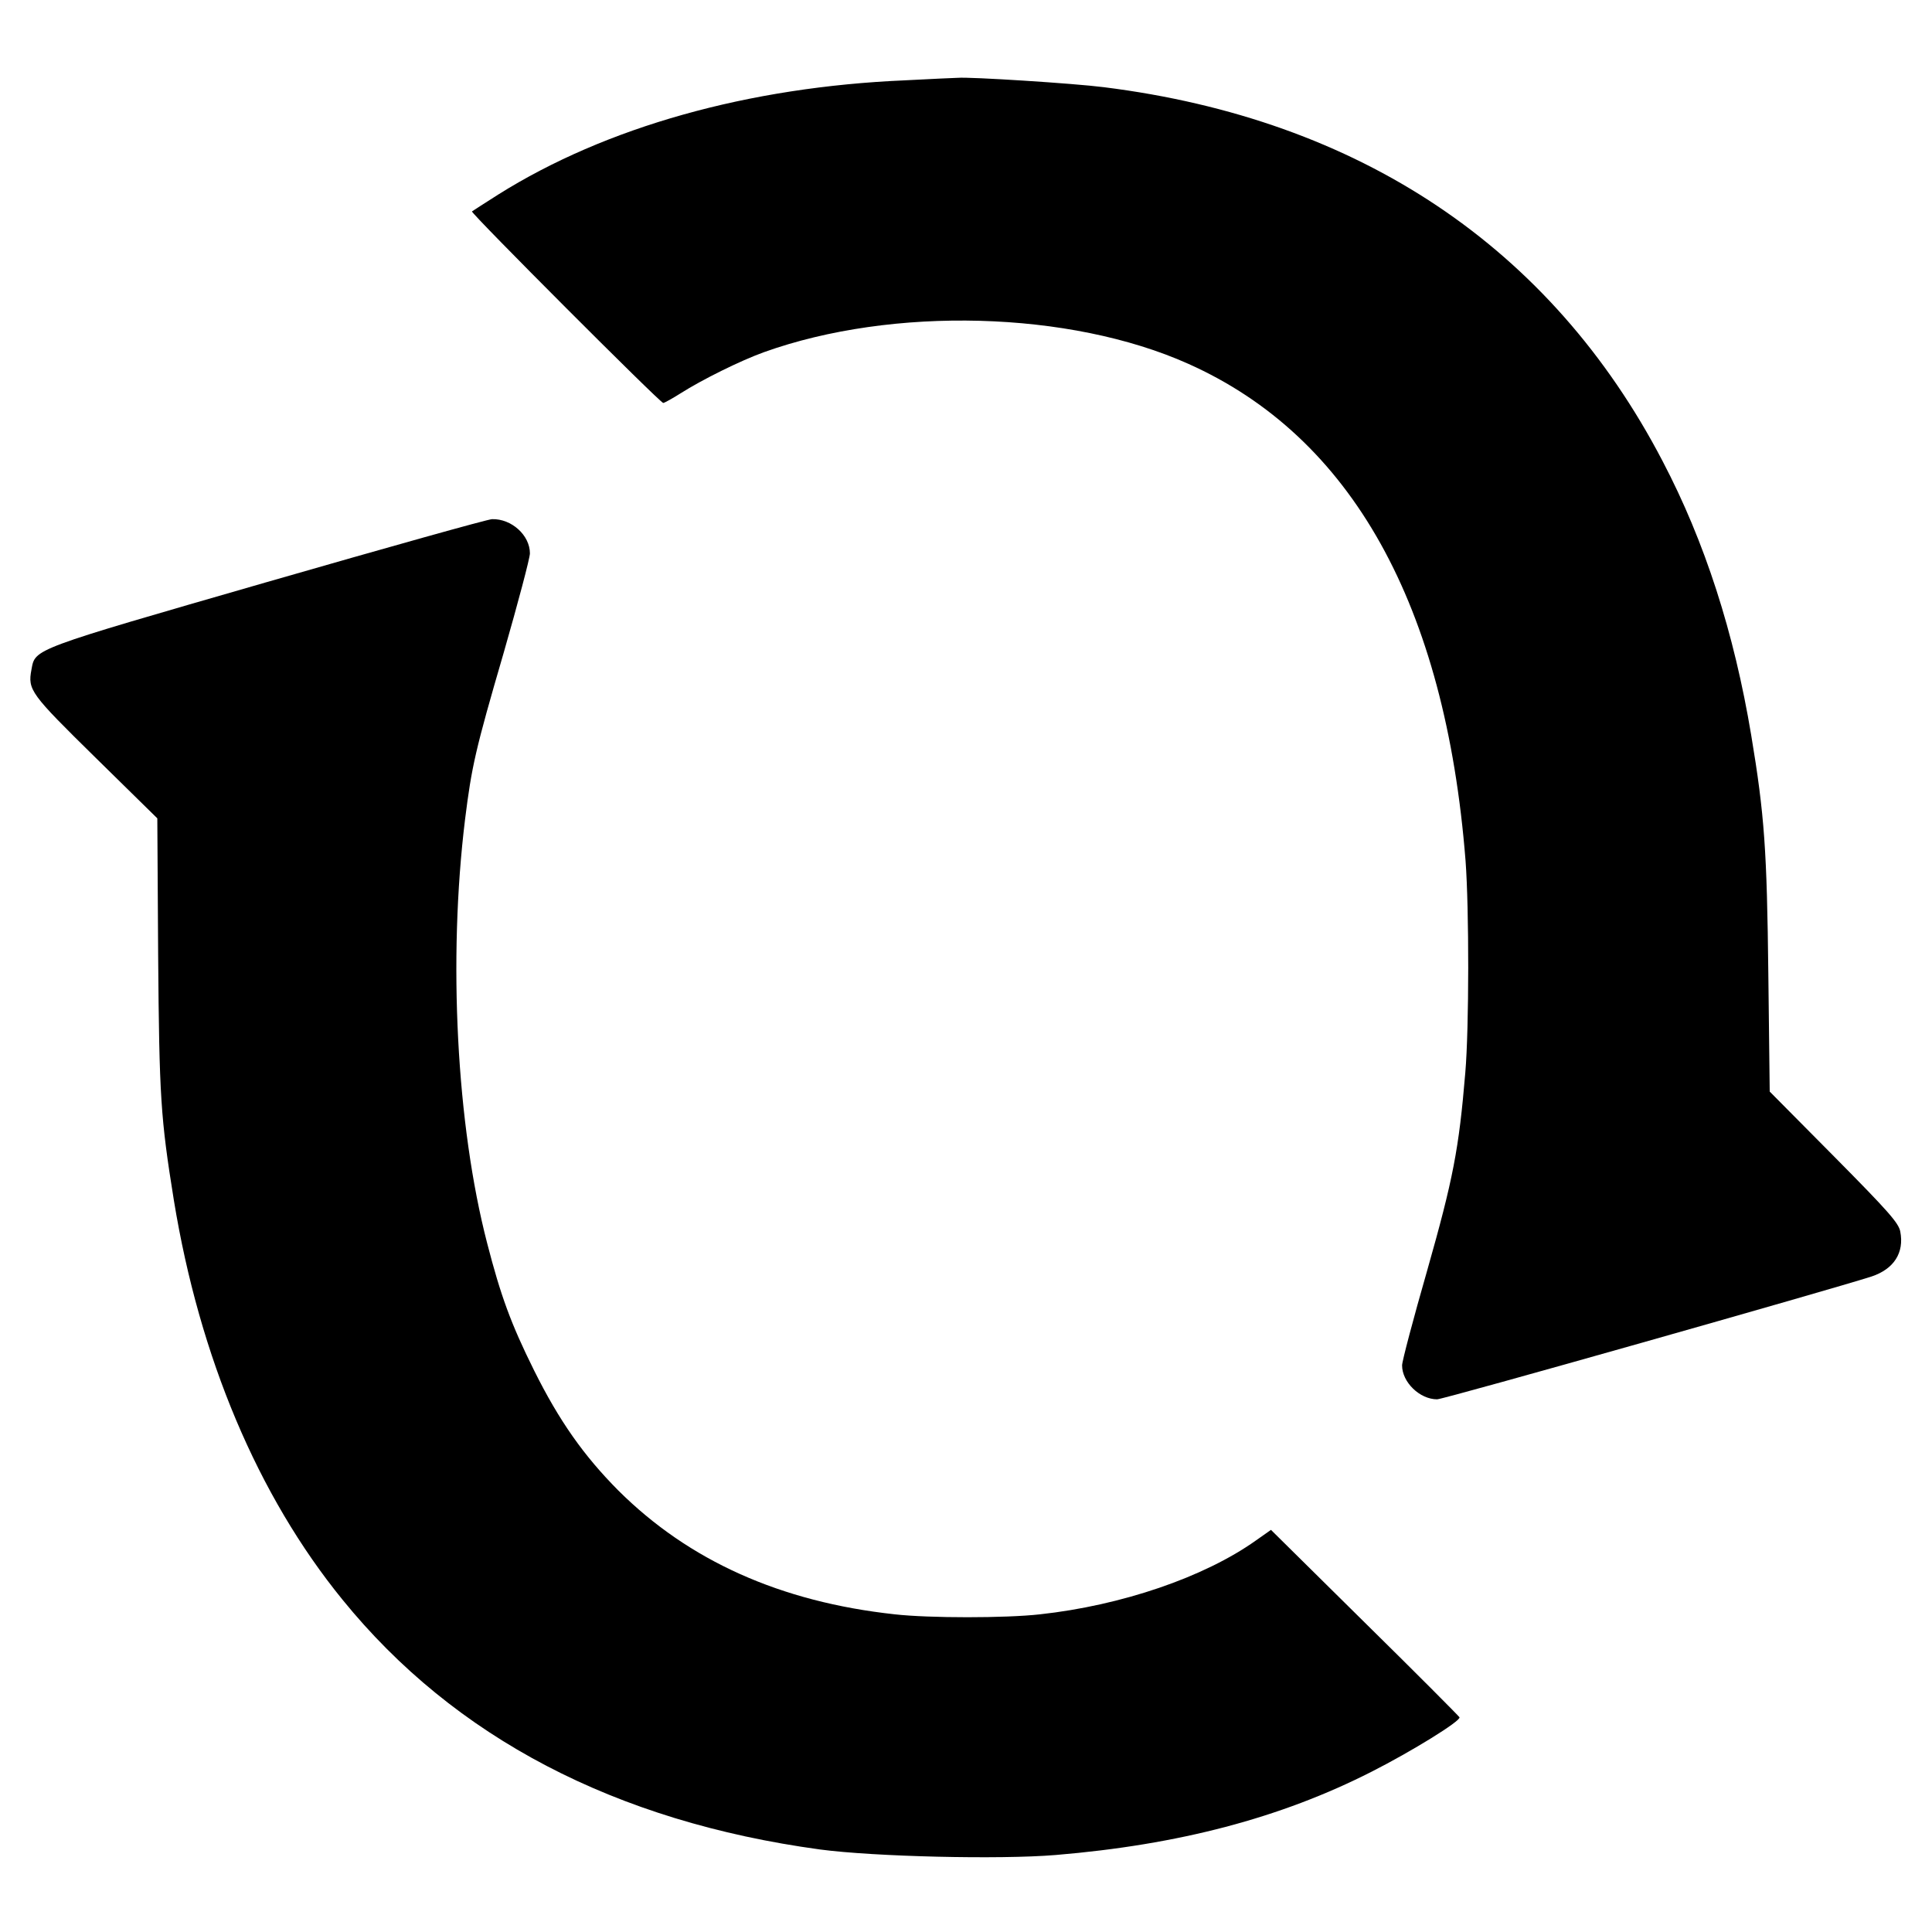 <?xml version="1.0" standalone="no"?>
<!DOCTYPE svg PUBLIC "-//W3C//DTD SVG 20010904//EN"
 "http://www.w3.org/TR/2001/REC-SVG-20010904/DTD/svg10.dtd">
<svg version="1.0" xmlns="http://www.w3.org/2000/svg"
 width="700pt" height="700pt" viewBox="0 0 700 700"
 preserveAspectRatio="xMidYMid meet">
<g transform="translate(0,700) scale(0.1,-0.1)"
fill="#000000" stroke="none">
<path d="M3280 6709 c-568 -24 -1085 -169 -1475 -414 -49 -31 -92 -59 -95 -61
-5 -6 682 -694 693 -694 4 0 33 16 63 35 77 49 216 118 302 149 466 167 1108
150 1537 -42 592 -264 932 -874 1005 -1801 13 -175 13 -604 -1 -768 -23 -276
-44 -385 -138 -716 -50 -174 -91 -329 -91 -344 0 -61 64 -123 127 -123 24 0
1432 399 1574 445 81 27 119 86 104 163 -6 31 -42 72 -240 272 l-233 235 -5
425 c-5 449 -14 578 -62 866 -62 372 -168 701 -321 993 -404 775 -1098 1239
-2024 1355 -109 14 -488 38 -530 34 -8 0 -94 -4 -190 -9z"/>
<path d="M967 4891 c-856 -247 -839 -241 -853 -317 -14 -74 -4 -87 232 -319
l224 -220 3 -495 c4 -515 9 -591 57 -889 93 -569 304 -1070 611 -1447 406
-500 989 -804 1730 -905 196 -26 649 -37 854 -20 445 37 815 134 1145 302 144
73 324 184 318 197 -2 4 -156 159 -343 343 l-340 336 -54 -38 c-188 -134 -489
-236 -783 -268 -125 -14 -401 -14 -526 0 -414 45 -746 194 -1002 449 -125 126
-214 252 -305 435 -84 169 -121 271 -170 461 -111 428 -142 1029 -80 1535 24
192 37 251 140 604 52 181 95 343 95 360 0 66 -67 126 -137 124 -15 0 -382
-103 -816 -228z"/>
</g>
</svg>

